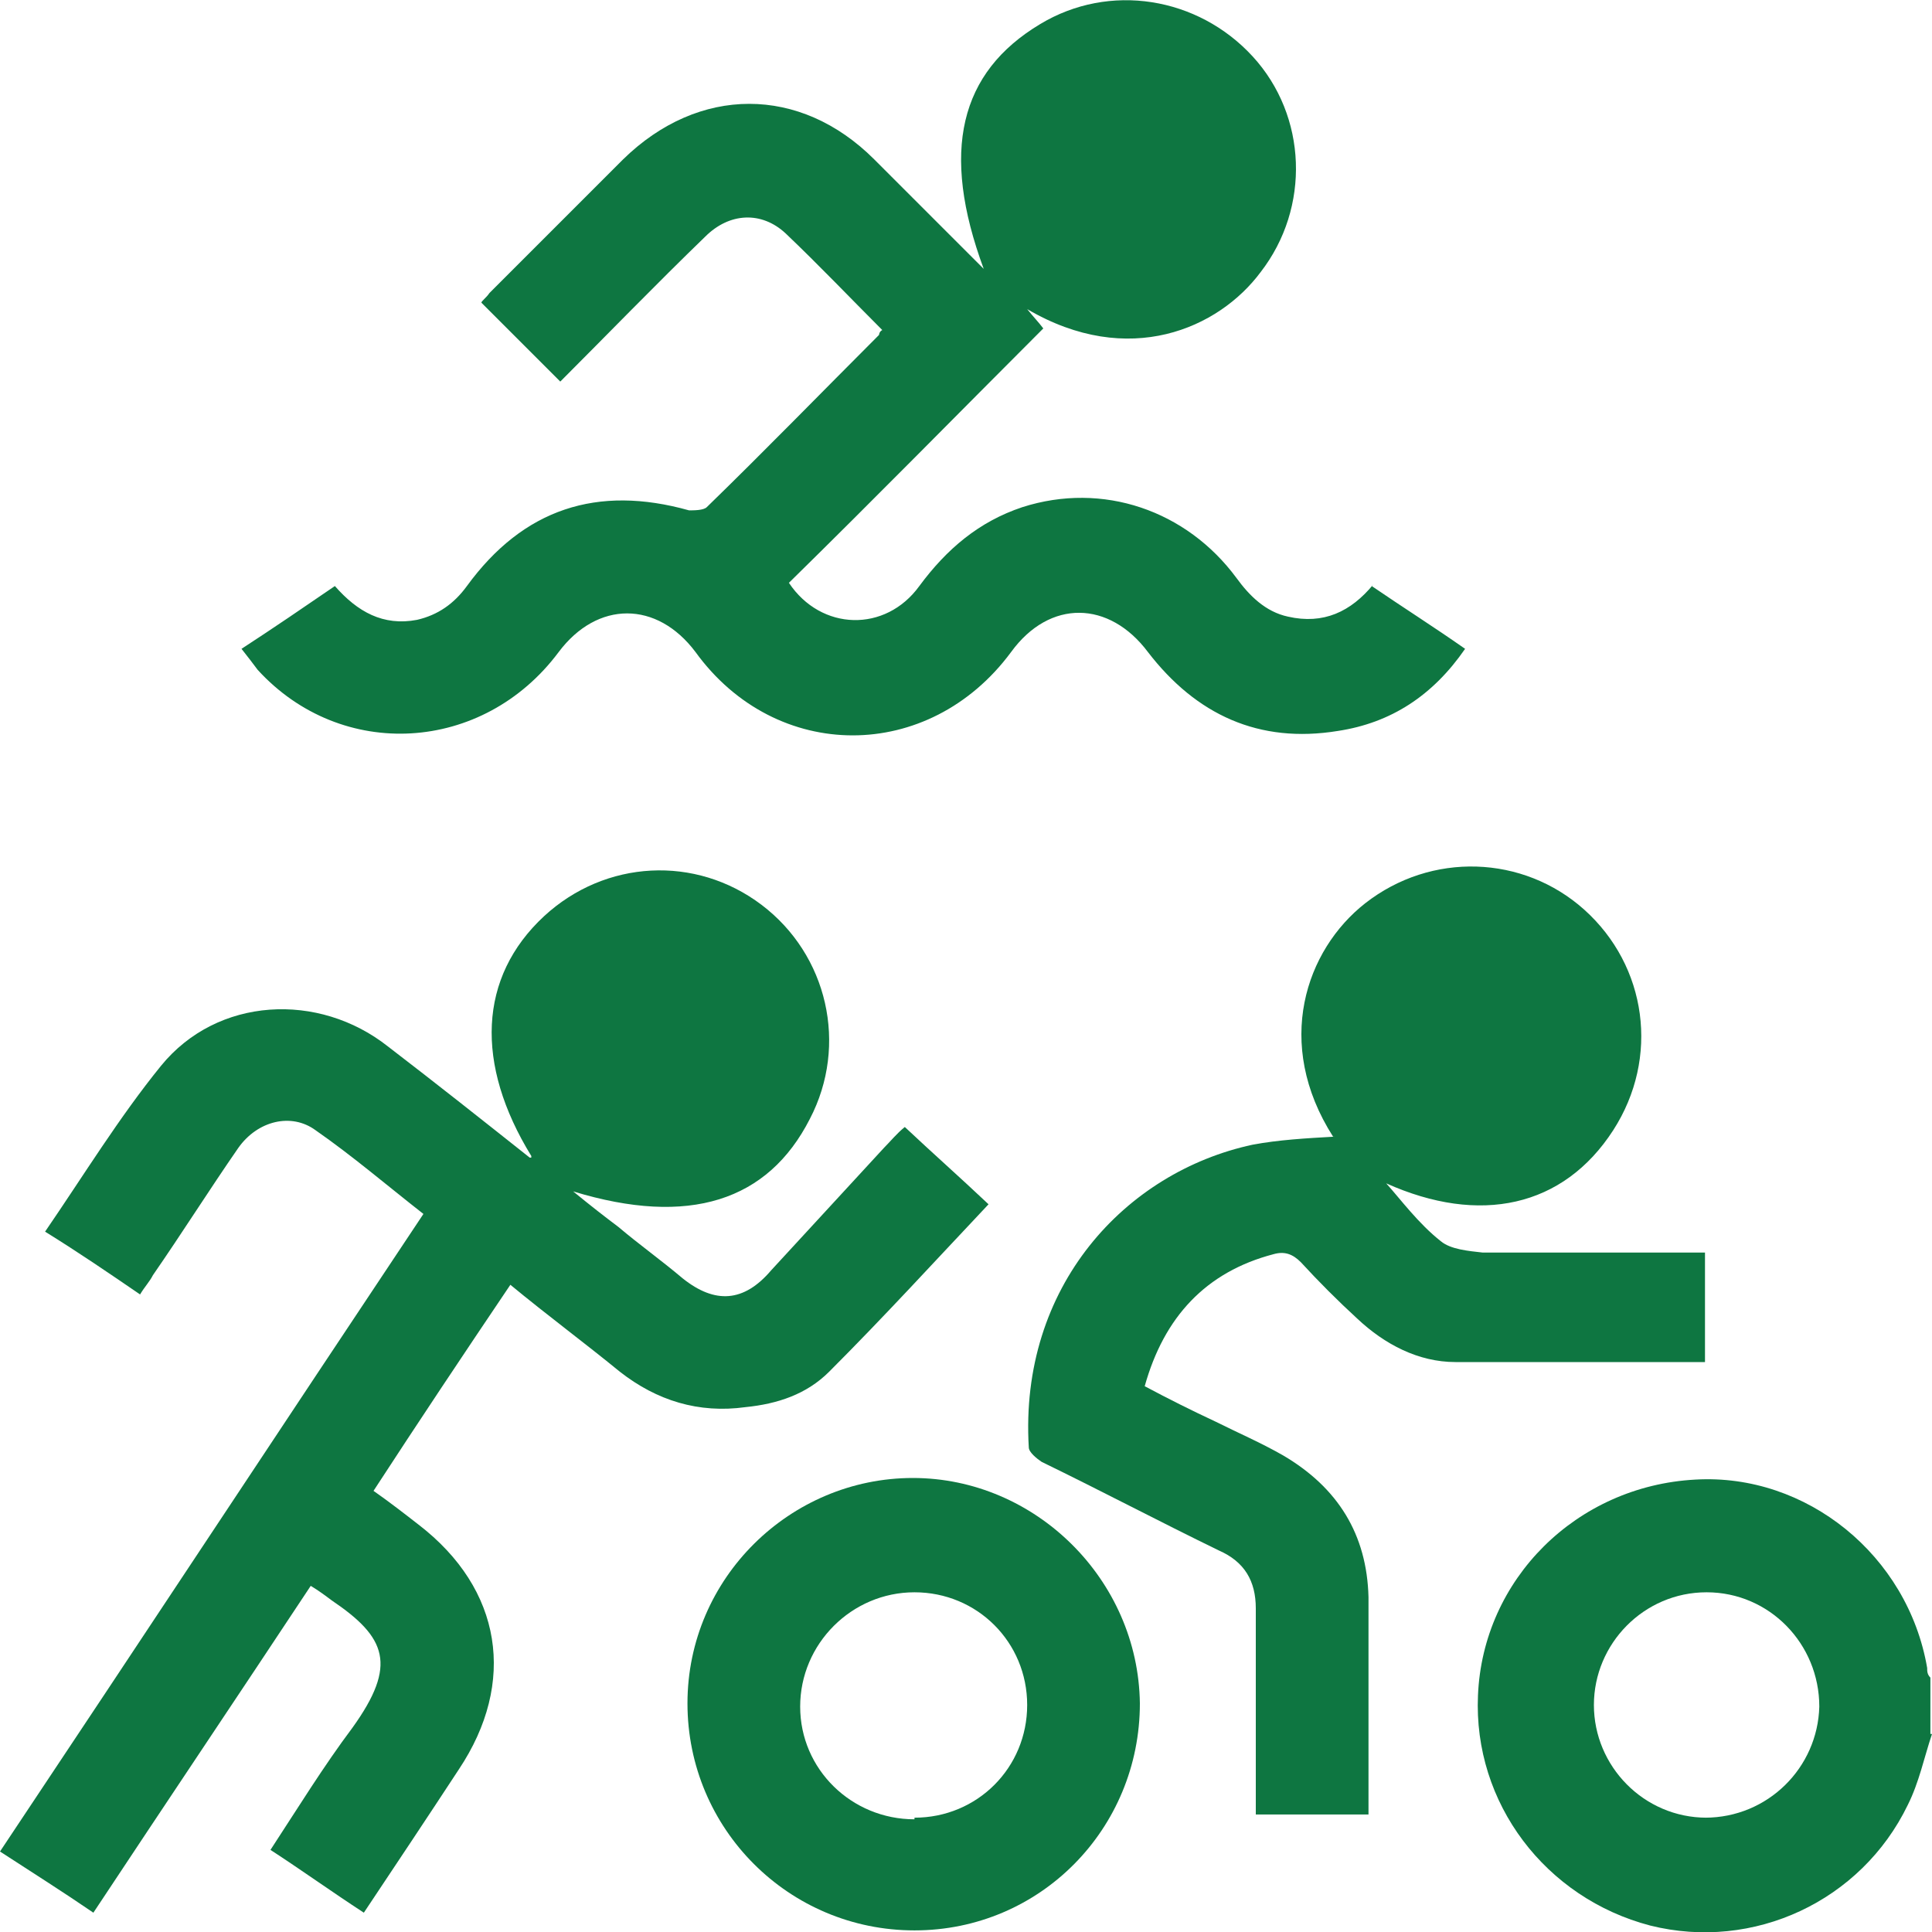 <?xml version="1.0" encoding="UTF-8"?>
<svg id="Layer_1" data-name="Layer 1" xmlns="http://www.w3.org/2000/svg" version="1.1" viewBox="0 0 120 120">
  <defs>
    <style>
      .cls-1 {
        fill: #0e7641;
        stroke-width: 0px;
      }
    </style>
  </defs>
  <path class="cls-1" d="M120,107.7c-.5,1.5-.8,3-1.5,4.4-2.9,6-9.6,9.1-16,7.5-6.5-1.7-11-7.6-10.7-14.3.3-7.2,6.1-13,13.5-13.4,6.9-.4,13.2,4.7,14.4,11.7,0,.2,0,.4.2.6v3.5h0ZM105.9,112.9c3.9,0,7-3.1,7.1-6.9,0-3.9-3.1-7.1-7-7.1s-7,3.2-7,7,3.1,7,7,7h0Z"/>
  <path class="cls-1" d="M33,71.8c-3.5-5.7-3.3-11.1.8-14.9,3.8-3.5,9.4-3.8,13.5-.7,4.1,3.1,5.4,8.7,3,13.3-2.6,5.1-7.5,6.7-14.7,4.5,1.1.9,2,1.6,2.8,2.2,1.3,1.1,2.7,2.1,4,3.2,2,1.6,3.8,1.5,5.5-.5,2.3-2.5,4.7-5.1,7-7.6.4-.4.8-.9,1.3-1.3,1.7,1.6,3.4,3.1,5.2,4.8-3.3,3.5-6.5,7-9.9,10.4-1.4,1.4-3.2,2-5.2,2.2-2.9.4-5.5-.4-7.8-2.2-2.2-1.8-4.5-3.5-6.8-5.4-2.9,4.3-5.7,8.5-8.5,12.8,1,.7,1.9,1.4,2.8,2.1,5.2,4,6.1,9.8,2.5,15.2-1.9,2.9-3.9,5.9-5.9,8.9-2-1.3-3.8-2.6-5.8-3.9,1.7-2.6,3.3-5.2,5.1-7.6,2.8-3.9,2.1-5.6-1.3-7.9-.4-.3-.8-.6-1.3-.9-4.5,6.8-9,13.5-13.5,20.3-1.9-1.3-3.8-2.5-5.8-3.8,8.8-13.2,17.5-26.4,26.3-39.6-2.3-1.8-4.4-3.6-6.7-5.2-1.5-1.1-3.6-.6-4.8,1.1-1.8,2.6-3.5,5.3-5.3,7.9-.2.4-.5.7-.8,1.2-1.9-1.3-3.8-2.6-5.9-3.9,2.4-3.5,4.6-7.1,7.2-10.3,3.5-4.3,9.8-4.6,14.1-1.2,3,2.3,5.9,4.6,8.8,6.9h.1Z"/>
  <path class="cls-1" d="M85.2,36.4c1.9,1.3,3.8,2.5,5.8,3.9-2,2.9-4.6,4.6-7.9,5.1-4.9.8-8.8-1-11.8-4.9-2.4-3.2-6.1-3.3-8.5,0-5.1,6.9-14.6,6.9-19.6,0-2.4-3.2-6.1-3.2-8.5,0-4.7,6.3-13.5,6.8-18.7,1.1-.3-.4-.6-.8-1-1.3,2-1.3,3.9-2.6,5.8-3.9,1.4,1.6,3,2.5,5.1,2.1,1.3-.3,2.3-1,3.1-2.1,3.5-4.8,8.1-6.3,13.8-4.7.3,0,.9,0,1.1-.2,3.6-3.5,7.1-7.1,10.7-10.7,0,0,0-.2.2-.3-2-2-3.9-4-6-6-1.5-1.4-3.5-1.3-5,.2-3.1,3-6.1,6.1-9,9-1.6-1.6-3.3-3.3-4.9-4.9,0-.1.3-.3.5-.6,2.8-2.8,5.5-5.5,8.3-8.3,4.7-4.6,11-4.6,15.6,0,2.2,2.2,4.4,4.4,6.8,6.8-2.7-7.3-1.5-12.2,3.5-15.2,4.3-2.6,9.8-1.7,13.2,2,3.4,3.7,3.6,9.4.5,13.4-2.6,3.5-8.2,6-14.5,2.3.4.5.7.8,1,1.2-5.3,5.3-10.5,10.6-15.8,15.8,2,3,6,3.1,8.1.2,1.7-2.3,3.7-4,6.4-4.9,5-1.6,10.2.2,13.3,4.4.8,1.1,1.8,2.1,3.2,2.4,2.2.5,3.9-.3,5.3-2h0Z"/>
  <path class="cls-1" d="M82.8,70.6c-3.7-5.8-1.7-11.6,2-14.5,4.1-3.2,9.8-3,13.6.4,3.9,3.5,4.7,9.2,1.8,13.7-3.1,4.8-8.3,5.9-14.1,3.3.9,1,2,2.5,3.4,3.6.6.5,1.7.6,2.6.7h13.8v6.8c0,0-.2,0-.2,0h-15.3c-2.3,0-4.4-1.1-6.1-2.7-1.2-1.1-2.4-2.3-3.5-3.5-.5-.5-1-.7-1.7-.5-4.2,1.1-6.8,3.9-8,8.2,1.5.8,2.9,1.5,4.4,2.2,1.4.7,2.8,1.3,4.2,2.1,3.4,2,5.2,4.9,5.3,8.8v13.5h-7v-12.8c0-1.7-.7-2.9-2.3-3.6-3.7-1.8-7.3-3.7-11-5.5-.3-.2-.8-.6-.8-.9-.6-10,6-17.1,13.9-18.8,1.6-.3,3.3-.4,5.1-.5h-.1Z"/>
  <path class="cls-1" d="M56.8,119.9c-7.8,0-14.1-6.3-14.1-14.1s6.4-14,14-14,14,6.3,14.1,14c0,7.8-6.2,14.1-14,14.1ZM56.8,112.9c3.9,0,7-3.1,7-7s-3.1-7-7-7-7.1,3.2-7.1,7.1,3.2,7,7.1,7h0Z"/>
</svg>